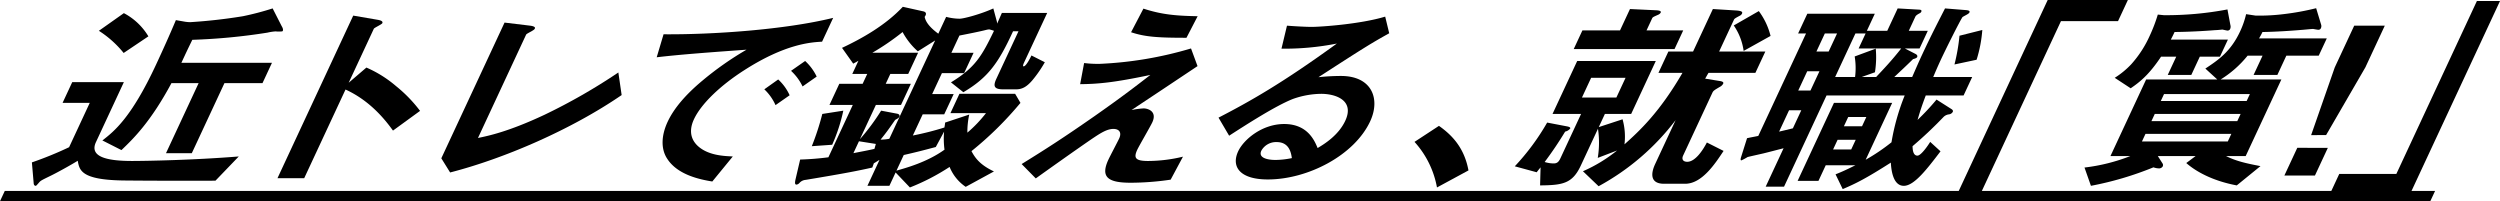 <svg xmlns="http://www.w3.org/2000/svg" width="823.186" height="66.254" viewBox="0 0 823.186 66.254">
  <g id="アートワーク_3" data-name="アートワーク 3" transform="translate(411.593 33.127)">
    <g id="グループ_7" data-name="グループ 7" transform="translate(-411.593 -33.127)">
      <path id="パス_12" data-name="パス 12" d="M70.947,59.494c-8.684.069-24.837,0-30.325-.067-13.927-.2-14.46-3.38-15.024-6.49-2.3,1.419-7.037,4.056-9.331,5.137-2.614,1.285-2.9,1.42-3.408,2.03-.813.945-.951,1.082-1.1,1.082-.224,0-.608-.137-.665-.813l-.592-6.9a118.372,118.372,0,0,0,12.251-5l6.8-14.6H20.606l3.182-6.828h17L31.6,46.784c-2.237,4.8,3.441,6.22,11.87,6.22,4.325,0,20.114-.27,35.151-1.487ZM40.716,17.442a33.815,33.815,0,0,0-8.159-7.3l8.228-5.814a20.524,20.524,0,0,1,8.076,7.64ZM73.9,27.381,63.159,50.436h-8.5L65.4,27.381h-8.95C49.6,40.158,43.883,45.7,39.989,49.421l-6.276-3.177c3.847-2.975,9.506-7.437,17.664-24.947,2.268-4.868,4.492-9.8,6.537-14.672l3.1.541A13.025,13.025,0,0,0,62.6,7.3a174.829,174.829,0,0,0,17.4-1.961,93.542,93.542,0,0,0,9.774-2.57l3,5.883c.171.27.571,1.014.351,1.487-.032.068-.063.135-.244.2a11.567,11.567,0,0,1-2.163,0,16.794,16.794,0,0,0-2.651.406,196.708,196.708,0,0,1-24.745,2.365c-1.744,3.584-1.933,3.989-3.6,7.573H89.55l-3.118,6.693Z"/>
      <path id="パス_13" data-name="パス 13" d="M129.4,43c-3.345-4.664-8.252-10.141-15.627-13.521L100.163,58.684h-8.8L116.308,5.139l8.29,1.42c.192.066,1.663.269,1.285,1.081-.19.405-2.632,1.487-2.789,1.825L114.81,27.246l5.836-5a38.722,38.722,0,0,1,9.813,6.152,45.844,45.844,0,0,1,7.855,8.113Z"/>
      <path id="パス_14" data-name="パス 14" d="M148.215,56.79l-2.9-4.665L166.138,7.437l8.4,1.014c.491.068,1.888.271,1.572.946-.126.271-.262.406-1.185.947-1.5.81-1.6.879-1.73,1.149L157.385,45.432c3.3-.676,9.969-2.028,21.908-7.639a192.082,192.082,0,0,0,24.314-13.928l1.085,7.438C188.138,42.66,166.094,52.193,148.215,56.79Z"/>
      <path id="パス_15" data-name="パス 15" d="M245.159,23.054c-7.85,5-14.265,11.089-16.659,16.225-2.174,4.666-.183,7.438,1.275,8.789,3.4,3.111,8.526,3.314,11.521,3.449l-6.751,8.249c-3.67-.61-11.362-2.03-14.853-7.506-2.1-3.177-1.991-7.572.152-12.168,2.11-4.53,6.085-9.061,11.34-13.455a103.367,103.367,0,0,1,14.632-10.276c-10.341.743-21.683,1.555-29.582,2.5l2.259-7.571c16.048.135,39.926-1.488,55.849-5.409l-3.654,7.843C267.088,13.927,258.664,14.4,245.159,23.054Zm10.2,11.561a16.162,16.162,0,0,0-3.689-5.206l4.569-3.245a15.9,15.9,0,0,1,3.766,5.206Zm8.91-6.152a16.932,16.932,0,0,0-3.8-5.139l4.643-3.244a16.824,16.824,0,0,1,3.8,5.137Z"/>
      <path id="パス_16" data-name="パス 16" d="M317.98,61.522a14.477,14.477,0,0,1-5.3-6.557,71.313,71.313,0,0,1-13.071,6.761L294.9,56.79l-2.047,4.4h-7.236l3.97-8.52c-.256.068-1.485.947-1.847,1.082l-.512,1.42c-4.245.945-8.053,1.758-21.954,4.057a3.028,3.028,0,0,0-2.038,1.013,1.6,1.6,0,0,1-.924.541c-.447,0-.725-.2-.342-1.826l1.5-6.422a92.486,92.486,0,0,0,9.3-.744l8.032-17.24h-7.683l3.244-6.963h7.683l1.512-3.245h-4.923l2.015-4.327c-.817.472-1,.541-1.708.946l-3.691-5.2c6.489-3.042,14.248-7.37,20.023-13.522l6.692,1.488c.949.2,1.263.81.492,1.824.23.947.723,2.772,4.5,5.545l2.583-5.545a18.067,18.067,0,0,0,4.415.609c1.418,0,7.139-1.554,11.122-3.381l1.039,3.854a3.879,3.879,0,0,1,.21,1.15c.347-.744,1.344-3.043,1.565-3.515H344.81l-7.56,16.224c-.189.407-.631,1.353-.184,1.353.821,0,2.282-2.975,2.565-3.583l4.406,2.23a40.36,40.36,0,0,1-4.115,5.951c-1.8,2.1-3.325,2.974-5.339,2.974h-4.251c-3.059,0-3.375-1.081-2.241-3.515l7.276-15.618h-1.79c-4.807,10.48-8.237,15.28-16.366,20.079l-4.082-3.244c8.012-4.868,10.18-8.722,14.172-16.97a12.084,12.084,0,0,0-1.571-.473,6.5,6.5,0,0,0-.882.135c-2.042.541-6.479,1.42-8.937,1.892l-2.646,5.68h7.308l-3.118,6.693h-7.309l-3.212,6.9h7.085L310.9,37.657h-7.085l-3.244,6.964a96.363,96.363,0,0,0,10.4-2.637,14.243,14.243,0,0,0,.233-1.623l7.941-2.636a26.291,26.291,0,0,0-.609,5.949,42.987,42.987,0,0,0,6.125-6.422H312.955l2.96-6.356h18.348l1.747,2.975A112.316,112.316,0,0,1,319.881,49.76c1.34,2.568,3.123,4.664,7.4,6.692ZM267.309,48.137a84.228,84.228,0,0,0,3.453-10.616l6.92-1.081a56.451,56.451,0,0,1-3.664,11.224Zm21.081-.744-5.558-.879-1.826,3.922c2.968-.61,4.331-.813,6.926-1.42Zm19.53-34.075-5.7,3.584a22.926,22.926,0,0,1-5.02-6.355,80.575,80.575,0,0,1-9.969,6.828H302.3l-3.244,6.964h-5.893l-1.512,3.245h8.28l-3.244,6.963h-8.28l-5.261,11.291a71.842,71.842,0,0,0,6.99-9.4l5.344,1.014c.534.136.9.474.647,1.015-.19.4-.763.676-1.368,1.013-1.761,2.5-2.753,3.99-4.813,6.491a15.1,15.1,0,0,0,2.885-.27Zm2.945,30.018-2.734,5.07c-4.852,1.285-5.871,1.556-10.553,2.637l-2.393,5.139c2.838-.811,9.986-2.7,15.817-6.9A27.417,27.417,0,0,1,310.865,43.336Z"/>
      <path id="パス_17" data-name="パス 17" d="M385.467,59.156a90.8,90.8,0,0,1-13.153,1.014c-7.607,0-10.006-1.893-7.329-7.639.5-1.082,3.038-5.883,3.511-6.9.977-2.1-.086-3.178-1.876-3.178-2.163,0-4.315,1.42-7.138,3.313-5.811,3.99-13.509,9.465-18.427,12.98L336.4,54.018c7.756-4.8,13.485-8.451,23.866-15.684,8.971-6.288,13.275-9.6,18.521-13.658-12.236,2.57-17.273,2.975-23.123,3.043l1.307-6.963a35.914,35.914,0,0,0,5.168.269,123.827,123.827,0,0,0,30.033-5.07l2.141,5.815c-9.631,6.422-10.83,7.234-21.733,14.468a26.6,26.6,0,0,1,3.981-.541c1.492,0,4.525,1.014,2.855,4.6-.662,1.42-4.336,7.707-4.934,8.992-1.26,2.7-.689,3.718,3.562,3.718a49.465,49.465,0,0,0,11.478-1.42Zm5.208-46.717c-9.323,0-13.6-.269-18.243-1.825L376.5,2.84c6.215,2.027,10.98,2.365,17.854,2.5Z"/>
      <path id="パス_18" data-name="パス 18" d="M417.477,59.089c-9.324,0-12.113-4.259-9.782-9.263,1.795-3.853,7.844-8.991,15.154-8.991,7.756,0,10.021,5.544,11.007,7.91,2.271-1.352,6.875-4.192,9.112-8.991,3.118-6.693-3.109-8.858-7.956-8.858a28.512,28.512,0,0,0-9.29,1.69c-5.663,2.232-15.031,8.249-21,12.1l-3.493-5.95c10.213-5.272,20.922-11.29,38.967-24.4a87.941,87.941,0,0,1-18.24,1.689l1.812-7.571c1.727.135,5.852.4,8.165.4,2.834,0,15.923-.878,24.174-3.379l1.328,5.475c-6.051,3.381-7.823,4.462-23.3,14.468a70.42,70.42,0,0,1,7.425-.405c10.142,0,13.06,7.505,9.6,14.941C445.924,51.179,430.6,59.089,417.477,59.089Zm2.9-12.305a5.537,5.537,0,0,0-5.053,2.839c-1.1,2.367,2.014,3.043,4.7,3.043a27.618,27.618,0,0,0,5.356-.608C425.131,50.5,424.627,46.784,420.375,46.784Z"/>
      <path id="パス_19" data-name="パス 19" d="M473.809,41.443c4.721,3.313,8.4,7.573,9.722,14.67L473.16,61.726a30.371,30.371,0,0,0-7.4-15.009Z"/>
      <path id="パス_20" data-name="パス 20" d="M554.878,60.508h-6.937c-4.7,0-4.36-3.447-2.943-6.49l6.741-14.467A79.326,79.326,0,0,1,526.382,61.32l-5.159-4.935a49.13,49.13,0,0,0,11.236-6.828L526.1,51.99a30.783,30.783,0,0,0,.072-9.6l-5.639,12.1c-2.771,5.95-5.932,6.49-13.422,6.558l.161-5.949c-.707.879-.877,1.082-1.277,1.623l-7.216-1.961a76.45,76.45,0,0,0,10.661-14.4l6.711,1.285c.875.2.973.473.878.676a2.921,2.921,0,0,1-1.666,1.014,120.283,120.283,0,0,1-6.749,10.006,10.1,10.1,0,0,0,2.986.473c1.119,0,1.669-.541,2.205-1.69l6.8-14.6h-9.4l8.127-17.441h25.881L537.1,37.521h-8.653l-2.015,4.329,7.836-2.571a21.222,21.222,0,0,1,.632,8.248c4.988-4.462,11.551-10.547,19.09-23.527H546.08l3.276-7.031h8.13l6.52-13.994,7.612.472c1.95.136,2.24.474,1.957,1.082a1.536,1.536,0,0,1-.762.676c-1.391.744-1.709.947-1.868,1.285l-4.882,10.479h15.216L578,24h-15.44c-.684,1.15-.841,1.488-1.1,1.894l4.577.743c.981.135,1.632.338,1.349.947a2.578,2.578,0,0,1-1.07,1.014c-1.741,1.013-2.165,1.285-2.448,1.892l-9.638,20.689c-.662,1.419.142,2.095,1.335,2.095,2.611,0,5.089-3.717,6.466-6.354l5.5,2.771C564.721,53.951,560.4,60.508,554.878,60.508Zm-36.692-44.35,2.866-6.152h12.381l3.276-7.031,8.611.406c1.162.066,1.74.269,1.488.81a1.776,1.776,0,0,1-.838.676c-1.689.744-1.795.813-1.984,1.217l-1.827,3.922h12.083l-2.866,6.152Zm17.07,9.465H523.919l-3.023,6.49h11.336Zm38.883-8.856a19.462,19.462,0,0,0-3.255-8.384l8.247-4.733A22.972,22.972,0,0,1,583,11.831Z"/>
      <path id="パス_21" data-name="パス 21" d="M626.876,61.186c-3.8,0-4.165-5.951-4.272-7.641-8.062,5.139-11.385,6.828-15.848,8.722L604.4,57.4c3.1-1.216,5.386-2.433,6.533-2.974h-9.771l-2.394,5.139h-6.862l11.97-25.692h19.168L614.319,52.6a64.065,64.065,0,0,0,8.5-5.746,73.107,73.107,0,0,1,4.347-15.414H601.43L587.445,61.455H581.4l5.891-12.642c-2.116.541-4.414,1.149-6.605,1.689-.84.2-4.831,1.082-5.266,1.217a19.172,19.172,0,0,1-1.995,1.082c-.3,0-.428-.2-.042-1.352l1.877-5.949c1.574-.338,1.724-.338,3.7-.744L594.683,11.02h-2.611L595.1,4.529h22.225l-2.615,5.612h6.713l3.434-7.37,7.045.407c.449,0,.982.135.73.676-.094.2-.157.337-.837.675-.817.474-1.018.744-1.144,1.014l-2.142,4.6h6.265l-2.708,5.814h-4.848l3.55,1.826c.352.2.717.541.5,1.014-.158.338-.849.541-1.36.676-2.613,2.569-4.17,3.988-6.172,5.882h5.893c1.218-2.773,1.992-4.6,3.315-7.437,3.246-6.964,5.717-11.629,7.5-15.145l6.76.542c.863.068,1.547.2,1.263.811-.221.474-1.41.946-2.259,1.487-.928,1.352-5.637,10.818-7.148,14.063-.977,2.1-1.816,4.056-2.5,5.679h12.828l-2.835,6.085H634.1c-1.309,3.447-1.954,5.476-2.7,8.044a78.416,78.416,0,0,0,6.251-6.693l4.89,3.11c.236.136.675.474.454.947a1.67,1.67,0,0,1-1.272.811,3.042,3.042,0,0,0-1.721.812,139.316,139.316,0,0,1-10.248,9.668c.027.743.043,3.109,1.609,3.109,1.194,0,3.514-3.38,4.2-4.529l3.4,3.109C634.531,55.641,630.307,61.186,626.876,61.186ZM593.12,36.305h-4.027l-3.277,7.031c1.756-.4,2.011-.473,4.532-1.081ZM599.1,23.459h-4.027l-2.962,6.355h4.028Zm5.8-12.439h-4.027L598.1,16.969h4.027Zm6.134,35.021h-5.967l-1.48,3.178h5.967ZM612,15.955l2.3-4.935h-3.356l-6.677,14.333h6.562a23.6,23.6,0,0,0-.131-6.761l6.941-2.57a31.815,31.815,0,0,1-.267,7.776l-4.38,1.555h4.774c2.529-2.7,5.131-5.409,8.257-9.4Zm2.533,22.581h-5.967l-1.418,3.042h5.967Zm29.022-17.307a61.721,61.721,0,0,0,1.65-9.465l7.52-1.893a43.333,43.333,0,0,1-1.882,9.8Z"/>
      <path id="パス_22" data-name="パス 22" d="M678.619,6.963,652.1,63.889h-7.609L674.255,0h26.4l-3.244,6.963Z"/>
      <path id="パス_23" data-name="パス 23" d="M752.838,18.322l-2.961,6.354h-7.831l2.961-6.354h-4.923a34.914,34.914,0,0,1-8.875,7.842H751.2L739.449,51.382H732.96c3.271,1.622,6.356,2.366,11.36,3.312l-7.809,6.355c-8.3-1.555-13.725-4.8-16.629-7.369l3.084-2.3H710.51l1.508,2.366a1,1,0,0,1,.092,1.082,1.433,1.433,0,0,1-1.4.608,5.6,5.6,0,0,1-1.633-.338,106.789,106.789,0,0,1-20.587,6.086l-2.118-6.018a60.488,60.488,0,0,0,15.114-3.786h-6.563l11.749-25.218H730.09l-3.924-3.584c4.306-2.839,8.357-5.611,11.444-12.236a28.535,28.535,0,0,0,1.975-5.68l3.136.475A65.971,65.971,0,0,0,752.37,4.6,85.113,85.113,0,0,0,762.65,2.7l1.614,5.34a1.573,1.573,0,0,1-.045,1.217.854.854,0,0,1-.923.541c-.224,0-1.248-.2-1.664-.271-1.225.068-2.96.271-4.036.339-3.334.27-8.04.608-12.621.676-.347.744-.7,1.351-1.126,2.1h22.3L763.5,18.322Zm-28.5.338-2.8,6.016h-7.757l2.8-6.016h-5c-4,6.016-7.038,8.383-10,10.41l-5.255-3.447a27.7,27.7,0,0,0,5.435-4.462,36.027,36.027,0,0,0,6.094-9.4A50.938,50.938,0,0,0,710.509,4.8L712.5,5a107.946,107.946,0,0,0,20.945-1.894l.963,5.139a1.909,1.909,0,0,1-.076,1.284.917.917,0,0,1-.849.541c-.223,0-1.366-.27-1.708-.338-.478.068-2.033.2-2.481.2-.776.068-6.666.541-13.261.609-.347.744-.535,1.148-1.24,2.5h18.8l-2.613,5.611Zm10.384,25.42H706.454l-1.166,2.5h28.268Zm3.055-6.559H709.51l-1.1,2.368h28.268Zm3.055-6.557H712.564l-1.07,2.3h28.268Z"/>
      <path id="パス_24" data-name="パス 24" d="M752.183,57.805l4.252-9.127H766.5l-4.252,9.127Zm13.738-13.32H761l7.784-22.309,6.4-13.725h10.069l-6.394,13.725Z"/>
      <path id="パス_25" data-name="パス 25" d="M767.017,64.227l3.244-6.963h18.8L815.578.338h7.608L793.419,64.227Z"/>
      <path id="パス_26" data-name="パス 26" d="M0,66.254l1.574-3.379H801.809l-1.575,3.379Z"/>
    </g>
  </g>
</svg>
